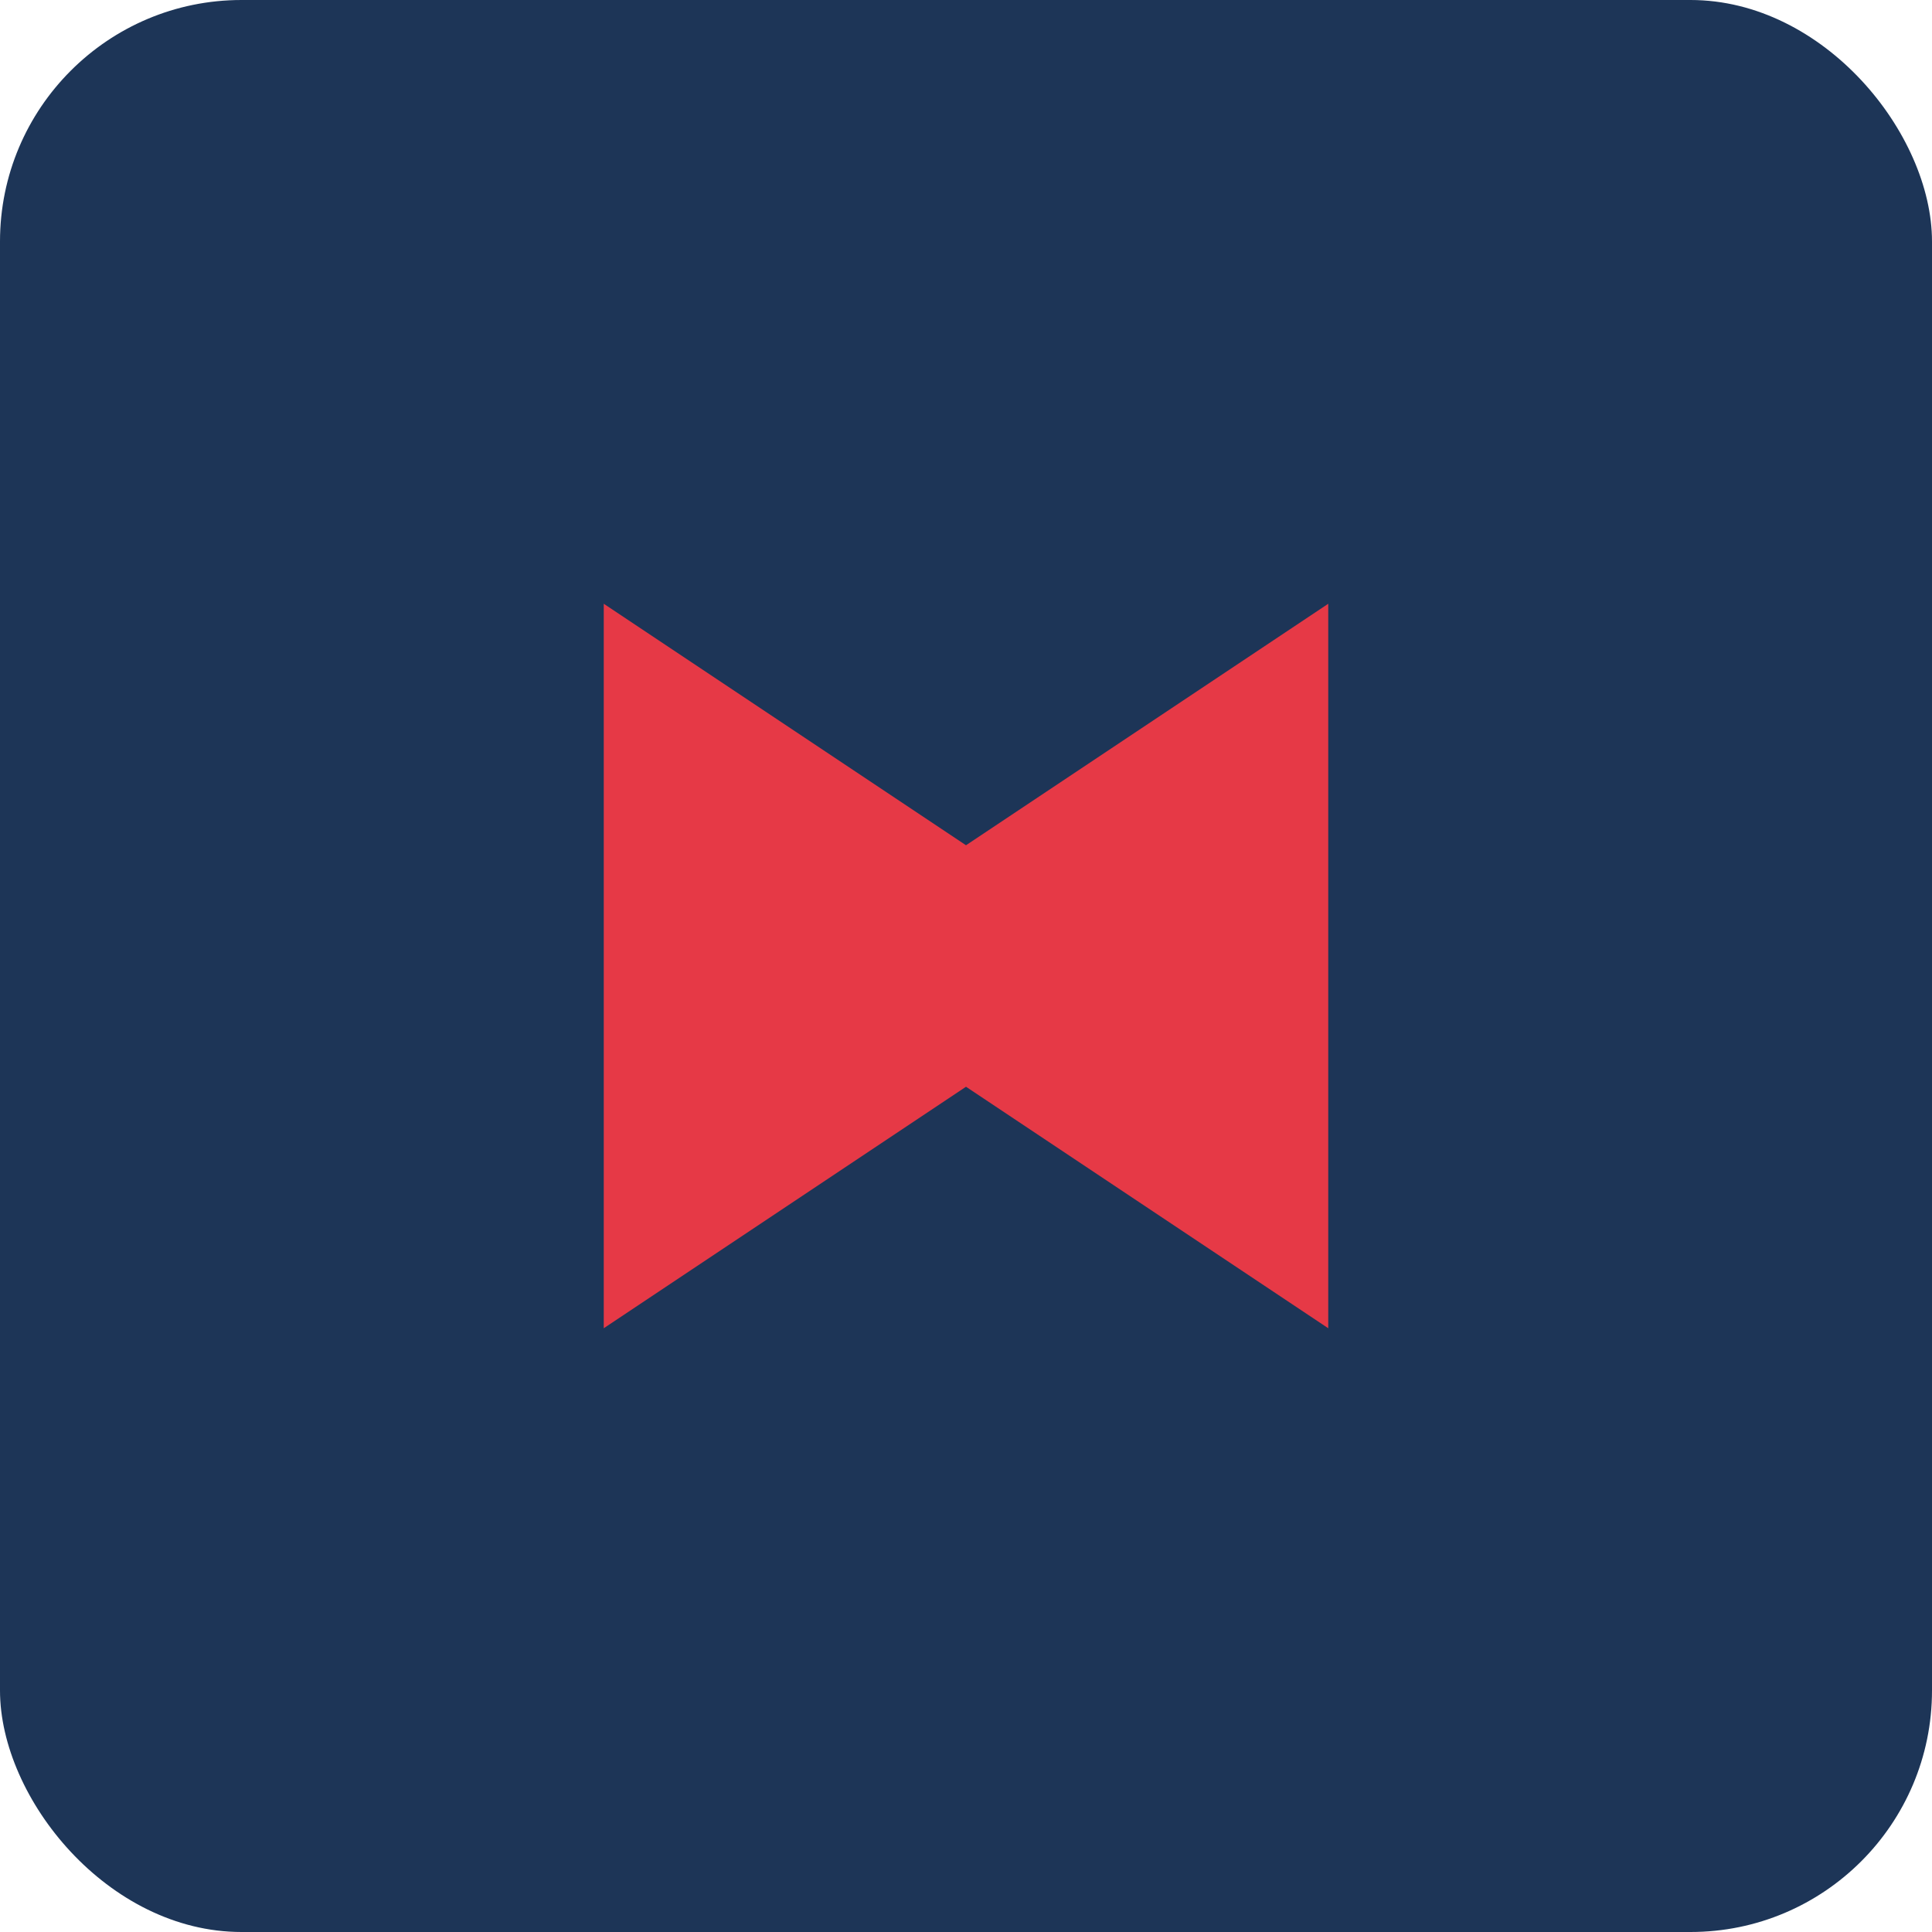 
    <svg width="32" height="32" viewBox="0 0 32 32" fill="none" xmlns="http://www.w3.org/2000/svg">
    <rect width="32" height="32" rx="4" fill="#1D3557"/>
    <path d="M10 22V10L16 14L22 10V22L16 18L10 22Z" fill="#E63946"/>
    </svg>
  